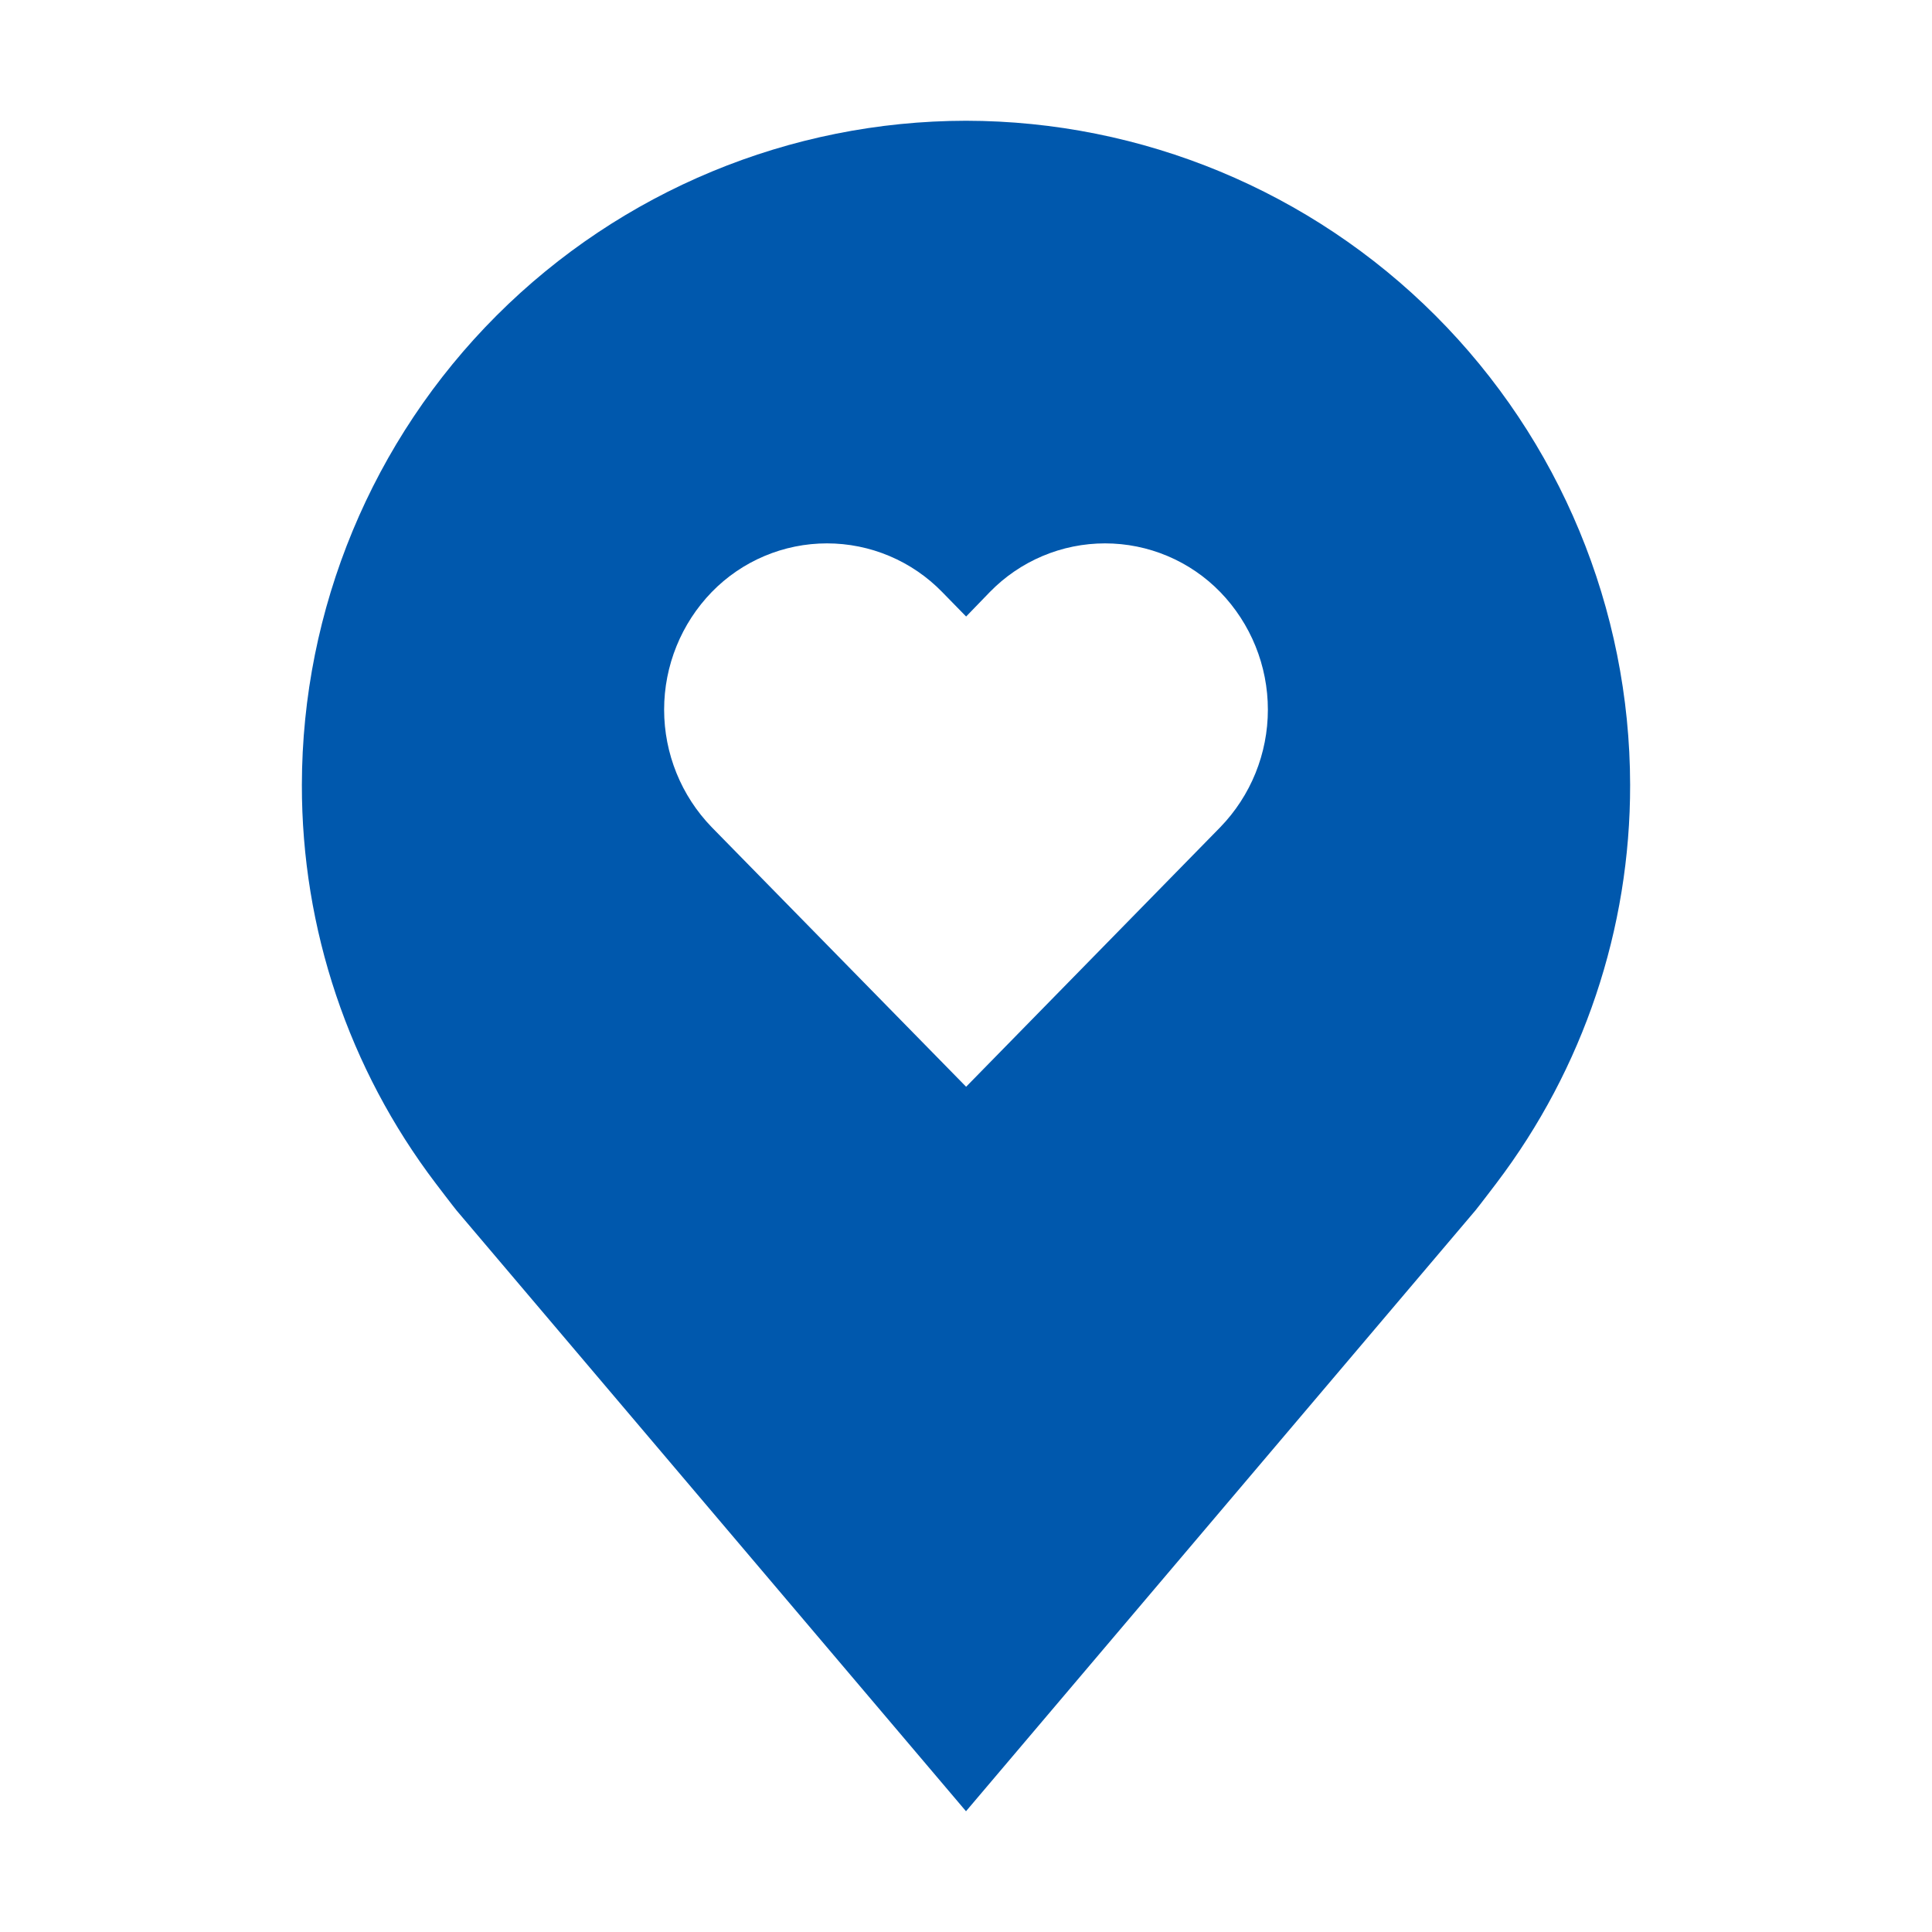 <svg width="80" height="80" viewBox="0 0 80 80" fill="none" xmlns="http://www.w3.org/2000/svg">
<path d="M40 5C32.709 5.009 25.72 7.909 20.564 13.064C15.409 18.22 12.509 25.209 12.5 32.5C12.491 38.458 14.438 44.255 18.041 49C18.041 49 18.791 49.986 18.911 50.129L40 75L61.097 50.118C61.209 49.985 61.959 48.999 61.959 48.999L61.963 48.993C65.564 44.249 67.509 38.456 67.5 32.5C67.491 25.209 64.591 18.22 59.436 13.064C54.28 7.909 47.291 5.009 40 5ZM50.527 34.255L40.005 45L29.473 34.255C28.207 32.95 27.5 31.203 27.5 29.385C27.5 27.567 28.207 25.82 29.473 24.514C30.093 23.877 30.834 23.37 31.654 23.024C32.473 22.678 33.353 22.5 34.243 22.5C35.132 22.5 36.012 22.678 36.831 23.024C37.651 23.37 38.392 23.877 39.013 24.514L40.005 25.529L40.987 24.514C41.608 23.877 42.349 23.37 43.169 23.024C43.988 22.678 44.868 22.5 45.757 22.5C46.647 22.5 47.527 22.678 48.346 23.024C49.166 23.37 49.907 23.877 50.527 24.514C51.793 25.82 52.5 27.567 52.5 29.385C52.5 31.203 51.793 32.95 50.527 34.255Z" fill="#0058AD"/>
</svg>
